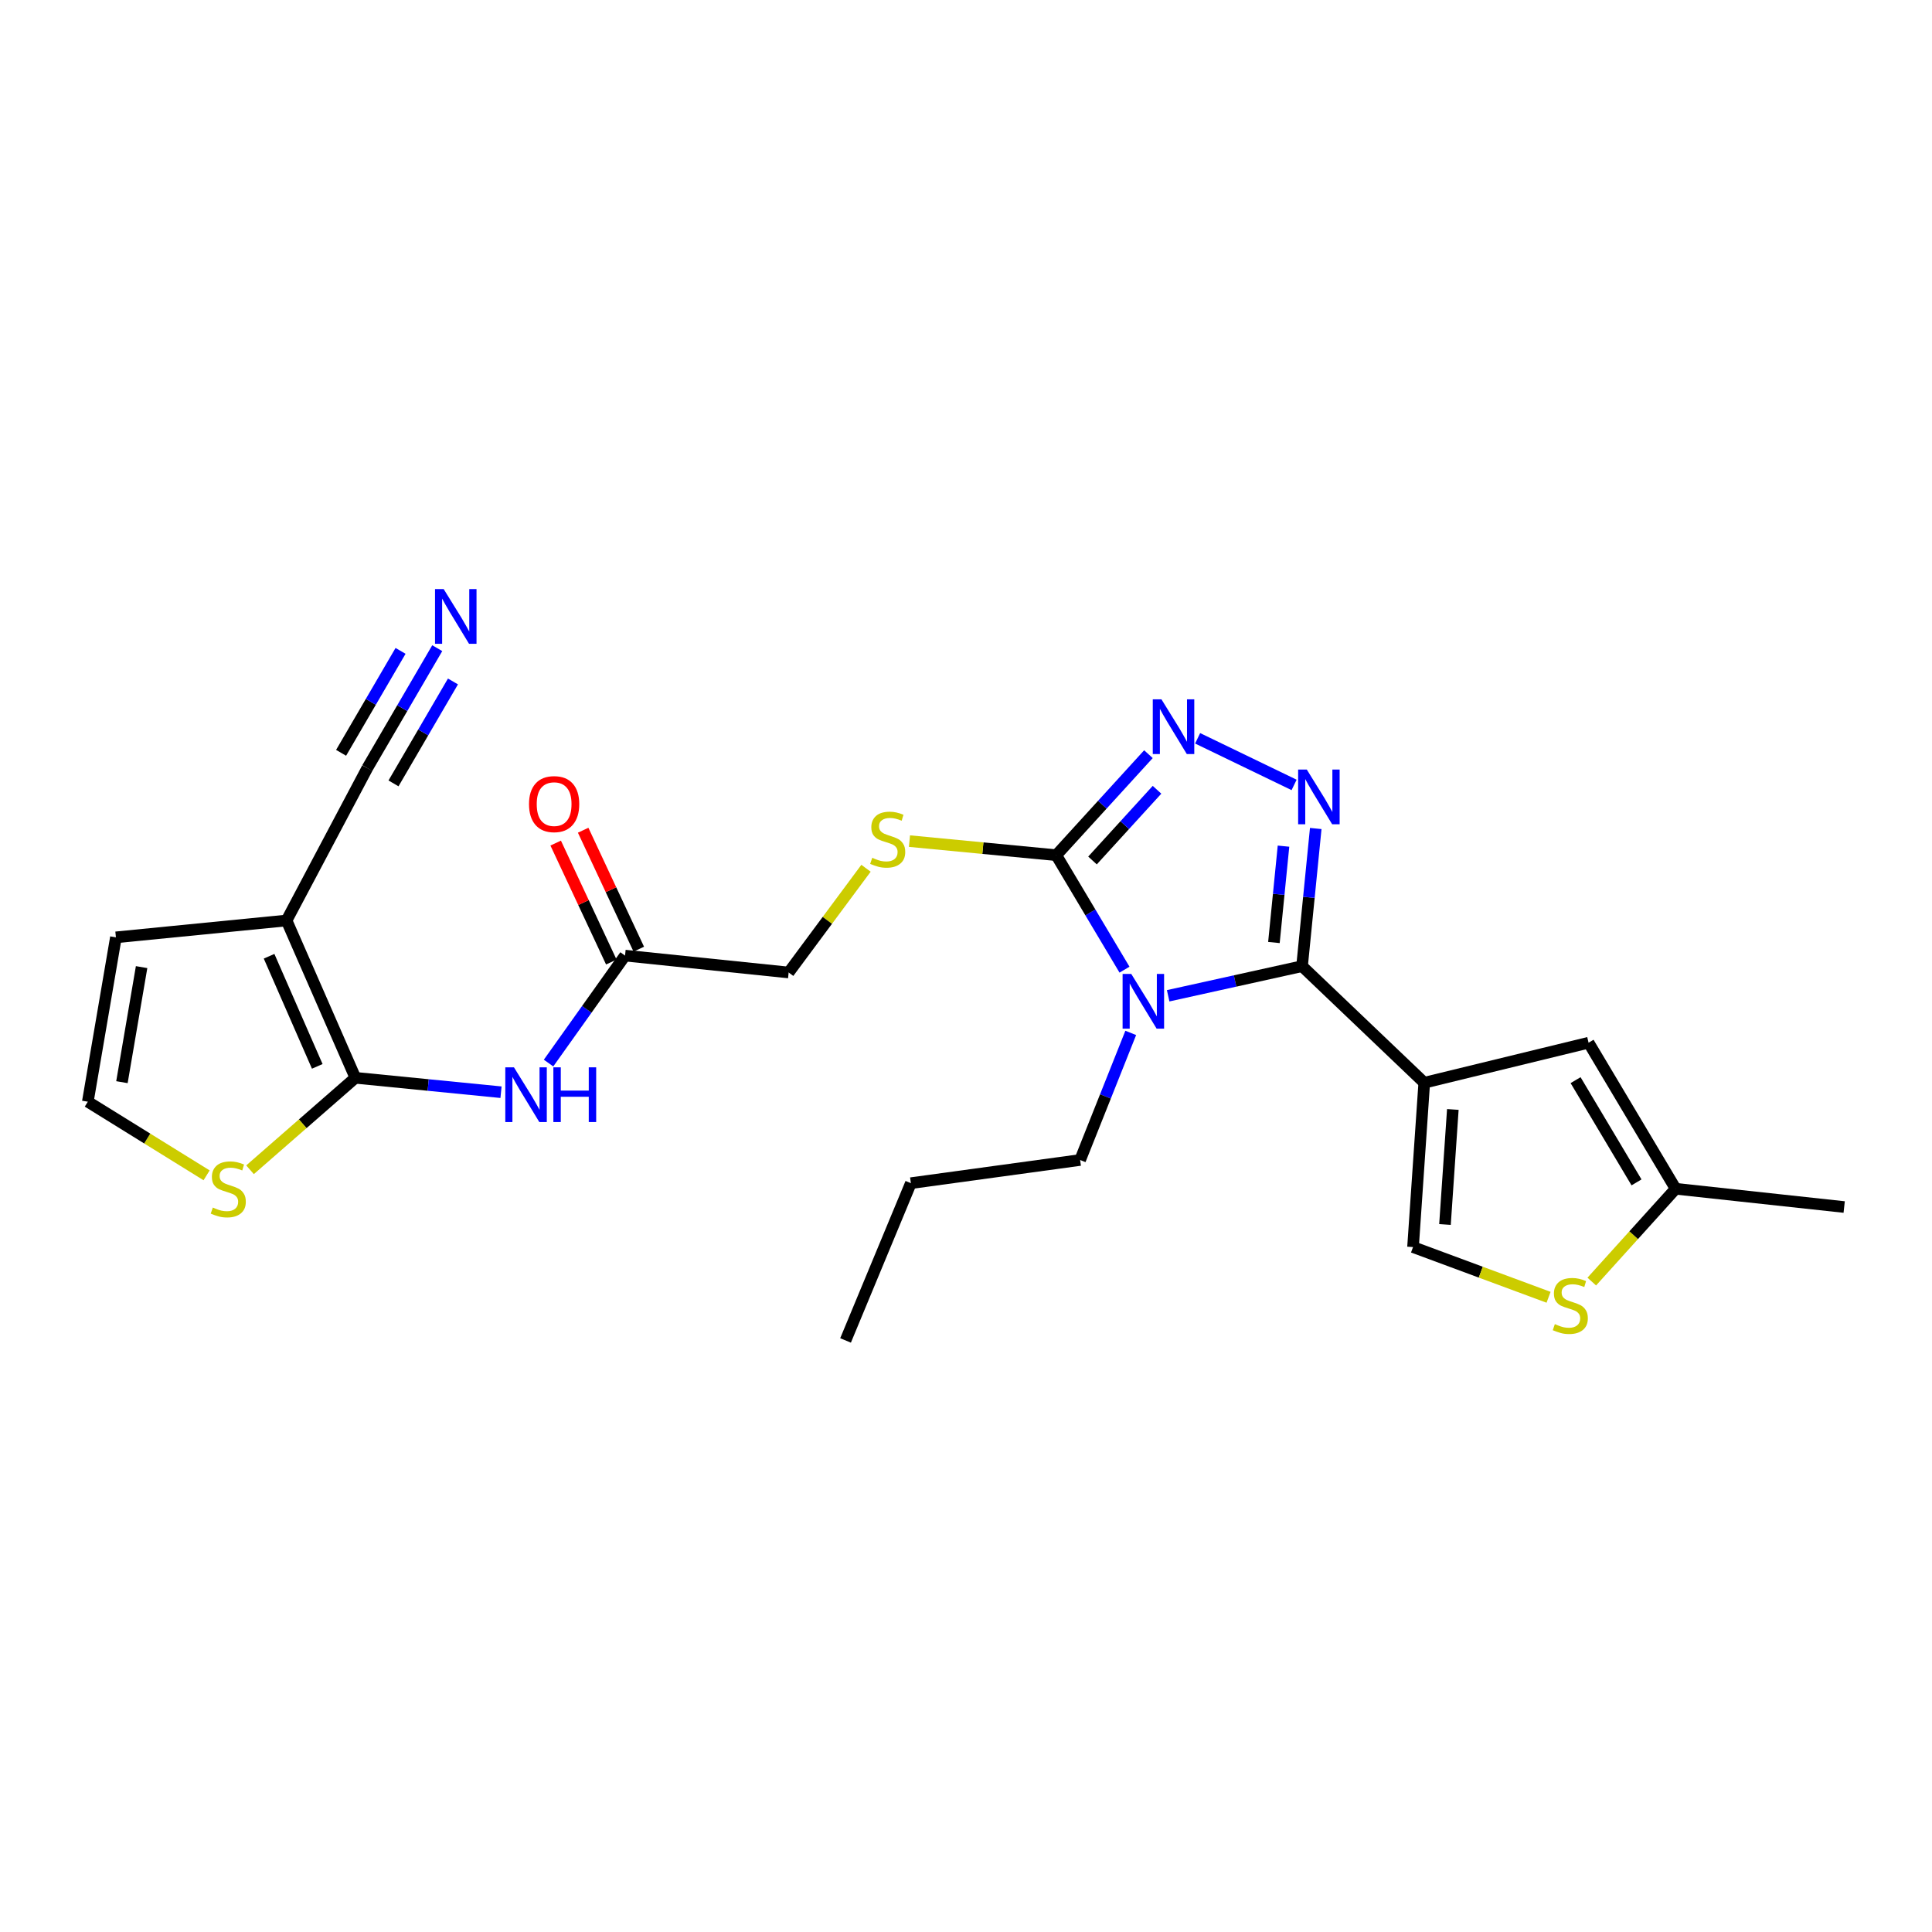 <?xml version='1.0' encoding='iso-8859-1'?>
<svg version='1.1' baseProfile='full'
              xmlns='http://www.w3.org/2000/svg'
                      xmlns:rdkit='http://www.rdkit.org/xml'
                      xmlns:xlink='http://www.w3.org/1999/xlink'
                  xml:space='preserve'
width='1000px' height='1000px' viewBox='0 0 1000 1000'>
<!-- END OF HEADER -->
<rect style='opacity:1.0;fill:#FFFFFF;stroke:none' width='1000' height='1000' x='0' y='0'> </rect>
<path class='bond-0' d='M 604.637,515.415 L 639.288,507.751' style='fill:none;fill-rule:evenodd;stroke:#0000FF;stroke-width:6px;stroke-linecap:butt;stroke-linejoin:miter;stroke-opacity:1' />
<path class='bond-0' d='M 639.288,507.751 L 673.939,500.086' style='fill:none;fill-rule:evenodd;stroke:#000000;stroke-width:6px;stroke-linecap:butt;stroke-linejoin:miter;stroke-opacity:1' />
<path class='bond-3' d='M 582.041,501.896 L 564.381,472.27' style='fill:none;fill-rule:evenodd;stroke:#0000FF;stroke-width:6px;stroke-linecap:butt;stroke-linejoin:miter;stroke-opacity:1' />
<path class='bond-3' d='M 564.381,472.27 L 546.721,442.644' style='fill:none;fill-rule:evenodd;stroke:#000000;stroke-width:6px;stroke-linecap:butt;stroke-linejoin:miter;stroke-opacity:1' />
<path class='bond-21' d='M 585.273,534.627 L 572.173,567.519' style='fill:none;fill-rule:evenodd;stroke:#0000FF;stroke-width:6px;stroke-linecap:butt;stroke-linejoin:miter;stroke-opacity:1' />
<path class='bond-21' d='M 572.173,567.519 L 559.073,600.411' style='fill:none;fill-rule:evenodd;stroke:#000000;stroke-width:6px;stroke-linecap:butt;stroke-linejoin:miter;stroke-opacity:1' />
<path class='bond-1' d='M 673.939,500.086 L 737.191,560.424' style='fill:none;fill-rule:evenodd;stroke:#000000;stroke-width:6px;stroke-linecap:butt;stroke-linejoin:miter;stroke-opacity:1' />
<path class='bond-2' d='M 673.939,500.086 L 677.483,464.459' style='fill:none;fill-rule:evenodd;stroke:#000000;stroke-width:6px;stroke-linecap:butt;stroke-linejoin:miter;stroke-opacity:1' />
<path class='bond-2' d='M 677.483,464.459 L 681.027,428.832' style='fill:none;fill-rule:evenodd;stroke:#0000FF;stroke-width:6px;stroke-linecap:butt;stroke-linejoin:miter;stroke-opacity:1' />
<path class='bond-2' d='M 659.378,487.844 L 661.858,462.905' style='fill:none;fill-rule:evenodd;stroke:#000000;stroke-width:6px;stroke-linecap:butt;stroke-linejoin:miter;stroke-opacity:1' />
<path class='bond-2' d='M 661.858,462.905 L 664.339,437.966' style='fill:none;fill-rule:evenodd;stroke:#0000FF;stroke-width:6px;stroke-linecap:butt;stroke-linejoin:miter;stroke-opacity:1' />
<path class='bond-8' d='M 737.191,560.424 L 822.25,539.706' style='fill:none;fill-rule:evenodd;stroke:#000000;stroke-width:6px;stroke-linecap:butt;stroke-linejoin:miter;stroke-opacity:1' />
<path class='bond-9' d='M 737.191,560.424 L 731.381,645.483' style='fill:none;fill-rule:evenodd;stroke:#000000;stroke-width:6px;stroke-linecap:butt;stroke-linejoin:miter;stroke-opacity:1' />
<path class='bond-9' d='M 751.985,574.253 L 747.918,633.794' style='fill:none;fill-rule:evenodd;stroke:#000000;stroke-width:6px;stroke-linecap:butt;stroke-linejoin:miter;stroke-opacity:1' />
<path class='bond-25' d='M 669.825,406.273 L 619.89,382.147' style='fill:none;fill-rule:evenodd;stroke:#0000FF;stroke-width:6px;stroke-linecap:butt;stroke-linejoin:miter;stroke-opacity:1' />
<path class='bond-4' d='M 546.721,442.644 L 570.573,416.502' style='fill:none;fill-rule:evenodd;stroke:#000000;stroke-width:6px;stroke-linecap:butt;stroke-linejoin:miter;stroke-opacity:1' />
<path class='bond-4' d='M 570.573,416.502 L 594.425,390.36' style='fill:none;fill-rule:evenodd;stroke:#0000FF;stroke-width:6px;stroke-linecap:butt;stroke-linejoin:miter;stroke-opacity:1' />
<path class='bond-4' d='M 565.476,445.385 L 582.172,427.085' style='fill:none;fill-rule:evenodd;stroke:#000000;stroke-width:6px;stroke-linecap:butt;stroke-linejoin:miter;stroke-opacity:1' />
<path class='bond-4' d='M 582.172,427.085 L 598.869,408.786' style='fill:none;fill-rule:evenodd;stroke:#0000FF;stroke-width:6px;stroke-linecap:butt;stroke-linejoin:miter;stroke-opacity:1' />
<path class='bond-14' d='M 546.721,442.644 L 508.732,439.002' style='fill:none;fill-rule:evenodd;stroke:#000000;stroke-width:6px;stroke-linecap:butt;stroke-linejoin:miter;stroke-opacity:1' />
<path class='bond-14' d='M 508.732,439.002 L 470.744,435.359' style='fill:none;fill-rule:evenodd;stroke:#CCCC00;stroke-width:6px;stroke-linecap:butt;stroke-linejoin:miter;stroke-opacity:1' />
<path class='bond-5' d='M 183.943,557.868 L 221.633,561.597' style='fill:none;fill-rule:evenodd;stroke:#000000;stroke-width:6px;stroke-linecap:butt;stroke-linejoin:miter;stroke-opacity:1' />
<path class='bond-5' d='M 221.633,561.597 L 259.323,565.326' style='fill:none;fill-rule:evenodd;stroke:#0000FF;stroke-width:6px;stroke-linecap:butt;stroke-linejoin:miter;stroke-opacity:1' />
<path class='bond-6' d='M 183.943,557.868 L 148.318,476.446' style='fill:none;fill-rule:evenodd;stroke:#000000;stroke-width:6px;stroke-linecap:butt;stroke-linejoin:miter;stroke-opacity:1' />
<path class='bond-6' d='M 164.214,551.949 L 139.277,494.953' style='fill:none;fill-rule:evenodd;stroke:#000000;stroke-width:6px;stroke-linecap:butt;stroke-linejoin:miter;stroke-opacity:1' />
<path class='bond-12' d='M 183.943,557.868 L 156.68,581.668' style='fill:none;fill-rule:evenodd;stroke:#000000;stroke-width:6px;stroke-linecap:butt;stroke-linejoin:miter;stroke-opacity:1' />
<path class='bond-12' d='M 156.68,581.668 L 129.417,605.469' style='fill:none;fill-rule:evenodd;stroke:#CCCC00;stroke-width:6px;stroke-linecap:butt;stroke-linejoin:miter;stroke-opacity:1' />
<path class='bond-11' d='M 148.318,476.446 L 190.11,397.572' style='fill:none;fill-rule:evenodd;stroke:#000000;stroke-width:6px;stroke-linecap:butt;stroke-linejoin:miter;stroke-opacity:1' />
<path class='bond-17' d='M 148.318,476.446 L 59.996,485.169' style='fill:none;fill-rule:evenodd;stroke:#000000;stroke-width:6px;stroke-linecap:butt;stroke-linejoin:miter;stroke-opacity:1' />
<path class='bond-7' d='M 283.933,550.239 L 303.728,522.428' style='fill:none;fill-rule:evenodd;stroke:#0000FF;stroke-width:6px;stroke-linecap:butt;stroke-linejoin:miter;stroke-opacity:1' />
<path class='bond-7' d='M 303.728,522.428 L 323.522,494.617' style='fill:none;fill-rule:evenodd;stroke:#000000;stroke-width:6px;stroke-linecap:butt;stroke-linejoin:miter;stroke-opacity:1' />
<path class='bond-15' d='M 822.25,539.706 L 867.305,615.301' style='fill:none;fill-rule:evenodd;stroke:#000000;stroke-width:6px;stroke-linecap:butt;stroke-linejoin:miter;stroke-opacity:1' />
<path class='bond-15' d='M 815.521,559.084 L 847.059,612.001' style='fill:none;fill-rule:evenodd;stroke:#000000;stroke-width:6px;stroke-linecap:butt;stroke-linejoin:miter;stroke-opacity:1' />
<path class='bond-10' d='M 731.381,645.483 L 766.458,658.477' style='fill:none;fill-rule:evenodd;stroke:#000000;stroke-width:6px;stroke-linecap:butt;stroke-linejoin:miter;stroke-opacity:1' />
<path class='bond-10' d='M 766.458,658.477 L 801.535,671.472' style='fill:none;fill-rule:evenodd;stroke:#CCCC00;stroke-width:6px;stroke-linecap:butt;stroke-linejoin:miter;stroke-opacity:1' />
<path class='bond-26' d='M 823.899,663.34 L 845.602,639.321' style='fill:none;fill-rule:evenodd;stroke:#CCCC00;stroke-width:6px;stroke-linecap:butt;stroke-linejoin:miter;stroke-opacity:1' />
<path class='bond-26' d='M 845.602,639.321 L 867.305,615.301' style='fill:none;fill-rule:evenodd;stroke:#000000;stroke-width:6px;stroke-linecap:butt;stroke-linejoin:miter;stroke-opacity:1' />
<path class='bond-13' d='M 190.11,397.572 L 208.216,366.534' style='fill:none;fill-rule:evenodd;stroke:#000000;stroke-width:6px;stroke-linecap:butt;stroke-linejoin:miter;stroke-opacity:1' />
<path class='bond-13' d='M 208.216,366.534 L 226.321,335.496' style='fill:none;fill-rule:evenodd;stroke:#0000FF;stroke-width:6px;stroke-linecap:butt;stroke-linejoin:miter;stroke-opacity:1' />
<path class='bond-13' d='M 203.673,405.483 L 219.063,379.101' style='fill:none;fill-rule:evenodd;stroke:#000000;stroke-width:6px;stroke-linecap:butt;stroke-linejoin:miter;stroke-opacity:1' />
<path class='bond-13' d='M 219.063,379.101 L 234.453,352.719' style='fill:none;fill-rule:evenodd;stroke:#0000FF;stroke-width:6px;stroke-linecap:butt;stroke-linejoin:miter;stroke-opacity:1' />
<path class='bond-13' d='M 176.548,389.66 L 191.937,363.278' style='fill:none;fill-rule:evenodd;stroke:#000000;stroke-width:6px;stroke-linecap:butt;stroke-linejoin:miter;stroke-opacity:1' />
<path class='bond-13' d='M 191.937,363.278 L 207.327,336.895' style='fill:none;fill-rule:evenodd;stroke:#0000FF;stroke-width:6px;stroke-linecap:butt;stroke-linejoin:miter;stroke-opacity:1' />
<path class='bond-18' d='M 106.935,608.349 L 76.195,589.297' style='fill:none;fill-rule:evenodd;stroke:#CCCC00;stroke-width:6px;stroke-linecap:butt;stroke-linejoin:miter;stroke-opacity:1' />
<path class='bond-18' d='M 76.195,589.297 L 45.455,570.246' style='fill:none;fill-rule:evenodd;stroke:#000000;stroke-width:6px;stroke-linecap:butt;stroke-linejoin:miter;stroke-opacity:1' />
<path class='bond-20' d='M 448.242,449.411 L 428.224,476.384' style='fill:none;fill-rule:evenodd;stroke:#CCCC00;stroke-width:6px;stroke-linecap:butt;stroke-linejoin:miter;stroke-opacity:1' />
<path class='bond-20' d='M 428.224,476.384 L 408.206,503.357' style='fill:none;fill-rule:evenodd;stroke:#000000;stroke-width:6px;stroke-linecap:butt;stroke-linejoin:miter;stroke-opacity:1' />
<path class='bond-22' d='M 867.305,615.301 L 954.545,624.757' style='fill:none;fill-rule:evenodd;stroke:#000000;stroke-width:6px;stroke-linecap:butt;stroke-linejoin:miter;stroke-opacity:1' />
<path class='bond-16' d='M 323.522,494.617 L 408.206,503.357' style='fill:none;fill-rule:evenodd;stroke:#000000;stroke-width:6px;stroke-linecap:butt;stroke-linejoin:miter;stroke-opacity:1' />
<path class='bond-19' d='M 330.634,491.291 L 316.238,460.508' style='fill:none;fill-rule:evenodd;stroke:#000000;stroke-width:6px;stroke-linecap:butt;stroke-linejoin:miter;stroke-opacity:1' />
<path class='bond-19' d='M 316.238,460.508 L 301.842,429.726' style='fill:none;fill-rule:evenodd;stroke:#FF0000;stroke-width:6px;stroke-linecap:butt;stroke-linejoin:miter;stroke-opacity:1' />
<path class='bond-19' d='M 316.411,497.942 L 302.015,467.16' style='fill:none;fill-rule:evenodd;stroke:#000000;stroke-width:6px;stroke-linecap:butt;stroke-linejoin:miter;stroke-opacity:1' />
<path class='bond-19' d='M 302.015,467.16 L 287.619,436.378' style='fill:none;fill-rule:evenodd;stroke:#FF0000;stroke-width:6px;stroke-linecap:butt;stroke-linejoin:miter;stroke-opacity:1' />
<path class='bond-27' d='M 59.996,485.169 L 45.455,570.246' style='fill:none;fill-rule:evenodd;stroke:#000000;stroke-width:6px;stroke-linecap:butt;stroke-linejoin:miter;stroke-opacity:1' />
<path class='bond-27' d='M 73.292,500.576 L 63.113,560.13' style='fill:none;fill-rule:evenodd;stroke:#000000;stroke-width:6px;stroke-linecap:butt;stroke-linejoin:miter;stroke-opacity:1' />
<path class='bond-23' d='M 559.073,600.411 L 471.467,612.405' style='fill:none;fill-rule:evenodd;stroke:#000000;stroke-width:6px;stroke-linecap:butt;stroke-linejoin:miter;stroke-opacity:1' />
<path class='bond-24' d='M 471.467,612.405 L 437.656,693.809' style='fill:none;fill-rule:evenodd;stroke:#000000;stroke-width:6px;stroke-linecap:butt;stroke-linejoin:miter;stroke-opacity:1' />
<path  class='atom-0' d='M 585.534 504.096
L 594.814 519.096
Q 595.734 520.576, 597.214 523.256
Q 598.694 525.936, 598.774 526.096
L 598.774 504.096
L 602.534 504.096
L 602.534 532.416
L 598.654 532.416
L 588.694 516.016
Q 587.534 514.096, 586.294 511.896
Q 585.094 509.696, 584.734 509.016
L 584.734 532.416
L 581.054 532.416
L 581.054 504.096
L 585.534 504.096
' fill='#0000FF'/>
<path  class='atom-3' d='M 676.394 398.311
L 685.674 413.311
Q 686.594 414.791, 688.074 417.471
Q 689.554 420.151, 689.634 420.311
L 689.634 398.311
L 693.394 398.311
L 693.394 426.631
L 689.514 426.631
L 679.554 410.231
Q 678.394 408.311, 677.154 406.111
Q 675.954 403.911, 675.594 403.231
L 675.594 426.631
L 671.914 426.631
L 671.914 398.311
L 676.394 398.311
' fill='#0000FF'/>
<path  class='atom-5' d='M 601.157 361.961
L 610.437 376.961
Q 611.357 378.441, 612.837 381.121
Q 614.317 383.801, 614.397 383.961
L 614.397 361.961
L 618.157 361.961
L 618.157 390.281
L 614.277 390.281
L 604.317 373.881
Q 603.157 371.961, 601.917 369.761
Q 600.717 367.561, 600.357 366.881
L 600.357 390.281
L 596.677 390.281
L 596.677 361.961
L 601.157 361.961
' fill='#0000FF'/>
<path  class='atom-8' d='M 266.022 552.449
L 275.302 567.449
Q 276.222 568.929, 277.702 571.609
Q 279.182 574.289, 279.262 574.449
L 279.262 552.449
L 283.022 552.449
L 283.022 580.769
L 279.142 580.769
L 269.182 564.369
Q 268.022 562.449, 266.782 560.249
Q 265.582 558.049, 265.222 557.369
L 265.222 580.769
L 261.542 580.769
L 261.542 552.449
L 266.022 552.449
' fill='#0000FF'/>
<path  class='atom-8' d='M 286.422 552.449
L 290.262 552.449
L 290.262 564.489
L 304.742 564.489
L 304.742 552.449
L 308.582 552.449
L 308.582 580.769
L 304.742 580.769
L 304.742 567.689
L 290.262 567.689
L 290.262 580.769
L 286.422 580.769
L 286.422 552.449
' fill='#0000FF'/>
<path  class='atom-11' d='M 804.786 685.359
Q 805.106 685.479, 806.426 686.039
Q 807.746 686.599, 809.186 686.959
Q 810.666 687.279, 812.106 687.279
Q 814.786 687.279, 816.346 685.999
Q 817.906 684.679, 817.906 682.399
Q 817.906 680.839, 817.106 679.879
Q 816.346 678.919, 815.146 678.399
Q 813.946 677.879, 811.946 677.279
Q 809.426 676.519, 807.906 675.799
Q 806.426 675.079, 805.346 673.559
Q 804.306 672.039, 804.306 669.479
Q 804.306 665.919, 806.706 663.719
Q 809.146 661.519, 813.946 661.519
Q 817.226 661.519, 820.946 663.079
L 820.026 666.159
Q 816.626 664.759, 814.066 664.759
Q 811.306 664.759, 809.786 665.919
Q 808.266 667.039, 808.306 668.999
Q 808.306 670.519, 809.066 671.439
Q 809.866 672.359, 810.986 672.879
Q 812.146 673.399, 814.066 673.999
Q 816.626 674.799, 818.146 675.599
Q 819.666 676.399, 820.746 678.039
Q 821.866 679.639, 821.866 682.399
Q 821.866 686.319, 819.226 688.439
Q 816.626 690.519, 812.266 690.519
Q 809.746 690.519, 807.826 689.959
Q 805.946 689.439, 803.706 688.519
L 804.786 685.359
' fill='#CCCC00'/>
<path  class='atom-13' d='M 110.153 625.021
Q 110.473 625.141, 111.793 625.701
Q 113.113 626.261, 114.553 626.621
Q 116.033 626.941, 117.473 626.941
Q 120.153 626.941, 121.713 625.661
Q 123.273 624.341, 123.273 622.061
Q 123.273 620.501, 122.473 619.541
Q 121.713 618.581, 120.513 618.061
Q 119.313 617.541, 117.313 616.941
Q 114.793 616.181, 113.273 615.461
Q 111.793 614.741, 110.713 613.221
Q 109.673 611.701, 109.673 609.141
Q 109.673 605.581, 112.073 603.381
Q 114.513 601.181, 119.313 601.181
Q 122.593 601.181, 126.313 602.741
L 125.393 605.821
Q 121.993 604.421, 119.433 604.421
Q 116.673 604.421, 115.153 605.581
Q 113.633 606.701, 113.673 608.661
Q 113.673 610.181, 114.433 611.101
Q 115.233 612.021, 116.353 612.541
Q 117.513 613.061, 119.433 613.661
Q 121.993 614.461, 123.513 615.261
Q 125.033 616.061, 126.113 617.701
Q 127.233 619.301, 127.233 622.061
Q 127.233 625.981, 124.593 628.101
Q 121.993 630.181, 117.633 630.181
Q 115.113 630.181, 113.193 629.621
Q 111.313 629.101, 109.073 628.181
L 110.153 625.021
' fill='#CCCC00'/>
<path  class='atom-14' d='M 229.647 304.903
L 238.927 319.903
Q 239.847 321.383, 241.327 324.063
Q 242.807 326.743, 242.887 326.903
L 242.887 304.903
L 246.647 304.903
L 246.647 333.223
L 242.767 333.223
L 232.807 316.823
Q 231.647 314.903, 230.407 312.703
Q 229.207 310.503, 228.847 309.823
L 228.847 333.223
L 225.167 333.223
L 225.167 304.903
L 229.647 304.903
' fill='#0000FF'/>
<path  class='atom-15' d='M 451.472 443.999
Q 451.792 444.119, 453.112 444.679
Q 454.432 445.239, 455.872 445.599
Q 457.352 445.919, 458.792 445.919
Q 461.472 445.919, 463.032 444.639
Q 464.592 443.319, 464.592 441.039
Q 464.592 439.479, 463.792 438.519
Q 463.032 437.559, 461.832 437.039
Q 460.632 436.519, 458.632 435.919
Q 456.112 435.159, 454.592 434.439
Q 453.112 433.719, 452.032 432.199
Q 450.992 430.679, 450.992 428.119
Q 450.992 424.559, 453.392 422.359
Q 455.832 420.159, 460.632 420.159
Q 463.912 420.159, 467.632 421.719
L 466.712 424.799
Q 463.312 423.399, 460.752 423.399
Q 457.992 423.399, 456.472 424.559
Q 454.952 425.679, 454.992 427.639
Q 454.992 429.159, 455.752 430.079
Q 456.552 430.999, 457.672 431.519
Q 458.832 432.039, 460.752 432.639
Q 463.312 433.439, 464.832 434.239
Q 466.352 435.039, 467.432 436.679
Q 468.552 438.279, 468.552 441.039
Q 468.552 444.959, 465.912 447.079
Q 463.312 449.159, 458.952 449.159
Q 456.432 449.159, 454.512 448.599
Q 452.632 448.079, 450.392 447.159
L 451.472 443.999
' fill='#CCCC00'/>
<path  class='atom-20' d='M 273.815 416.206
Q 273.815 409.406, 277.175 405.606
Q 280.535 401.806, 286.815 401.806
Q 293.095 401.806, 296.455 405.606
Q 299.815 409.406, 299.815 416.206
Q 299.815 423.086, 296.415 427.006
Q 293.015 430.886, 286.815 430.886
Q 280.575 430.886, 277.175 427.006
Q 273.815 423.126, 273.815 416.206
M 286.815 427.686
Q 291.135 427.686, 293.455 424.806
Q 295.815 421.886, 295.815 416.206
Q 295.815 410.646, 293.455 407.846
Q 291.135 405.006, 286.815 405.006
Q 282.495 405.006, 280.135 407.806
Q 277.815 410.606, 277.815 416.206
Q 277.815 421.926, 280.135 424.806
Q 282.495 427.686, 286.815 427.686
' fill='#FF0000'/>
</svg>

